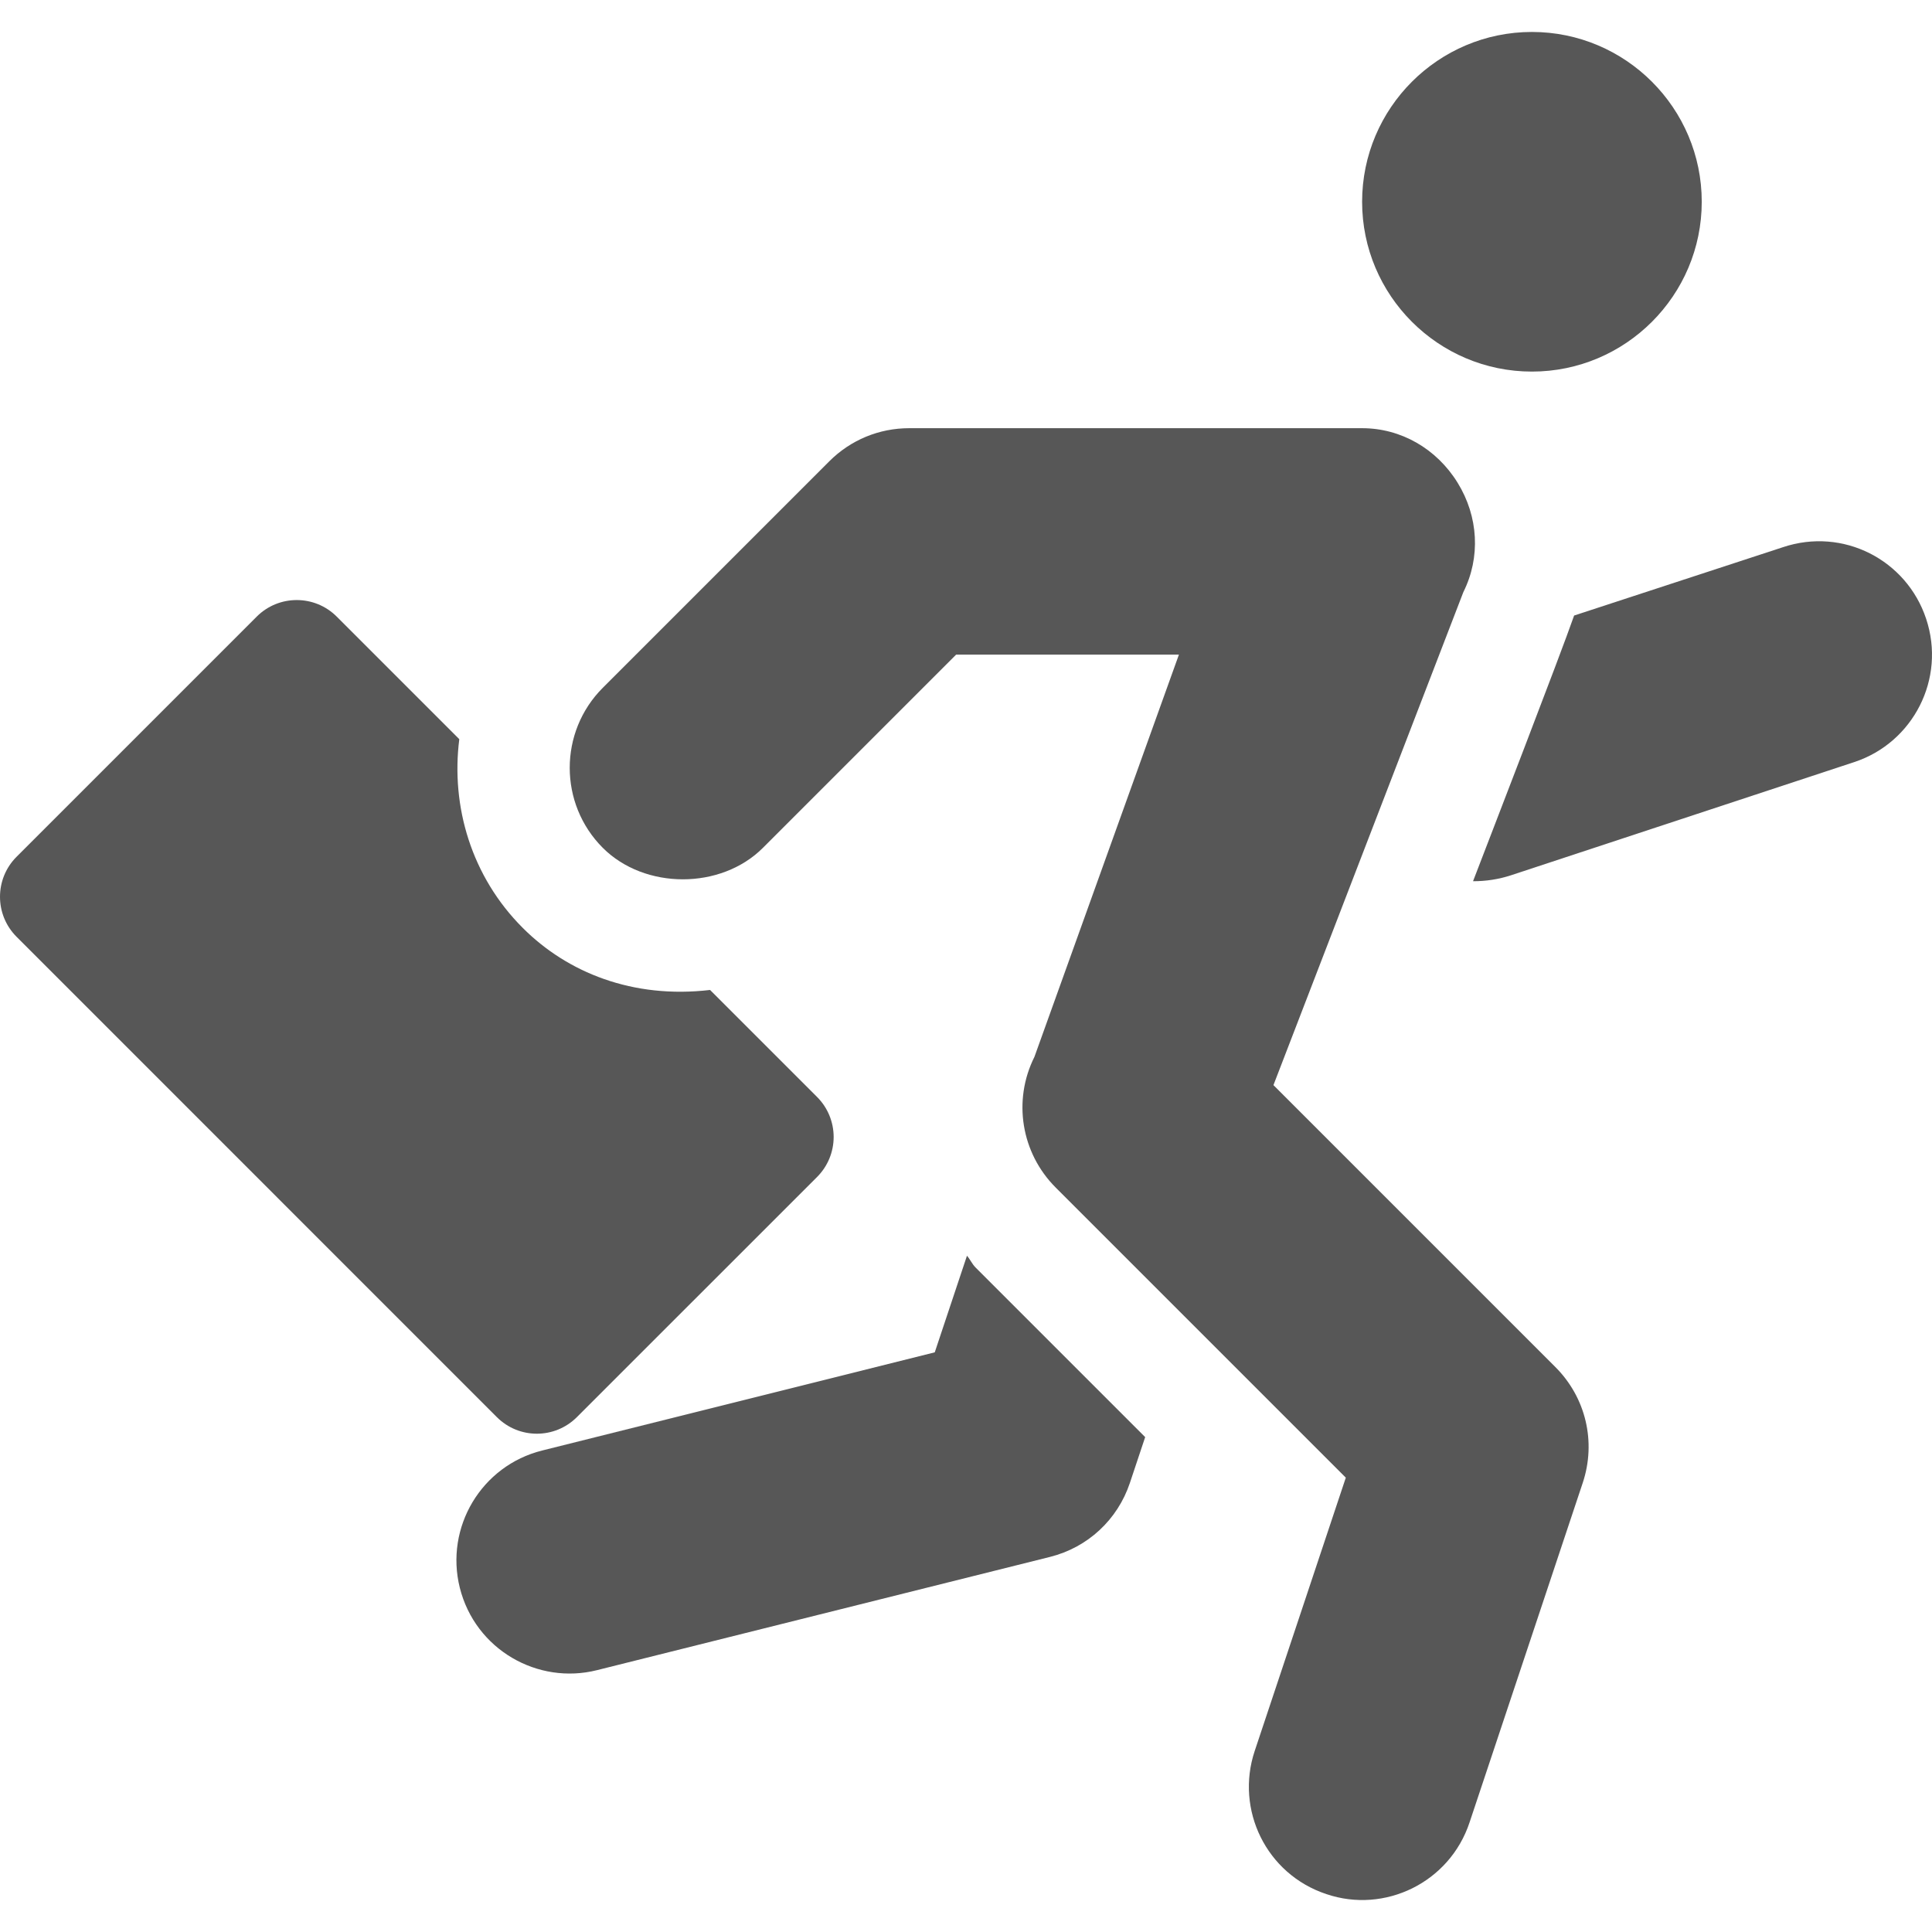 <?xml version="1.0" encoding="iso-8859-1"?>
<!-- Generator: Adobe Illustrator 19.0.0, SVG Export Plug-In . SVG Version: 6.00 Build 0)  -->
<svg xmlns="http://www.w3.org/2000/svg" xmlns:xlink="http://www.w3.org/1999/xlink" version="1.1" id="Capa_1" x="0px" y="0px" viewBox="0 0 512 512" style="enable-background:new 0 0 512 512;" xml:space="preserve" width="512px" height="512px">
<g>
	<g>
		<path d="M405.977,8.468c-24.816,0-45.003,20.187-45.003,45.003s20.187,45.003,45.003,45.003s45.003-20.187,45.003-45.003    S430.793,8.468,405.977,8.468z" fill="#575757"/>
	</g>
</g>
<g>
	<g>
		<path d="M412.173,362.264l-74.697-74.697l50.335-130.672c4.585-9.171,4.014-19.996-1.538-28.977    c-5.581-9.039-15.045-14.444-25.3-14.444H240.966v0.001c-8.014,0-15.543,3.12-21.212,8.79l-60.004,60.004    c-11.69,11.69-11.69,30.734,0,42.425c11.115,11.115,31.31,11.115,42.425,0l51.214-51.214h59.037l-38.293,106.604    c-5.786,11.559-3.516,25.476,5.625,34.616l76.895,76.895l-24.143,72.425c-5.184,15.552,3.039,32.652,19,37.941    c15.437,5.244,32.629-3.037,37.927-18.971l30.002-90.006C423.058,382.114,420.275,370.35,412.173,362.264z" fill="#575757"/>
	</g>
</g>
<g>
	<g>
		<path d="M216.53,290.703l-28.354-28.354c-20.468,2.406-37.821-4.61-49.639-16.444c-13.633-13.633-19.077-32.225-16.819-50.015    l-32.476-32.476c-5.859-5.859-15.353-5.859-21.212,0L4.395,227.051c-5.859,5.859-5.859,15.353,0,21.212l127.273,127.288    c2.93,2.93,6.768,4.395,10.606,4.395c3.837,0,7.676-1.465,10.606-4.395l63.651-63.637c2.813-2.813,4.395-6.621,4.395-10.606    C220.925,297.325,219.343,293.515,216.53,290.703z" fill="#575757"/>
	</g>
</g>
<g>
	<g>
		<path d="M510.445,163.986c-5.189-15.627-22.007-24.313-37.956-18.971l-55.33,18.106c-3.681,10.569-22.406,58.999-26.791,70.412    c3.353,0.013,6.747-0.487,10.101-1.589l91.021-30.017C506.966,196.787,515.758,179.92,510.445,163.986z" fill="#575757"/>
	</g>
</g>
<g>
	<g>
		<path d="M258.545,335.911c-0.937-0.938-1.424-2.139-2.289-3.124c-4.689,14.058-8.536,25.596-8.536,25.596L143.68,384.4    c-16.101,4.017-25.829,20.337-21.827,36.374c4.113,16.4,20.681,25.803,36.389,21.827L278.25,412.6    c10.006-2.505,17.916-9.845,21.183-19.615l4.05-12.137L258.545,335.911z" fill="#575757"/>
	</g>
</g>
<g>
</g>
<g>
</g>
<g>
</g>
<g>
</g>
<g>
</g>
<g>
</g>
<g>
</g>
<g>
</g>
<g>
</g>
<g>
</g>
<g>
</g>
<g>
</g>
<g>
</g>
<g>
</g>
<g>
</g>
</svg>
